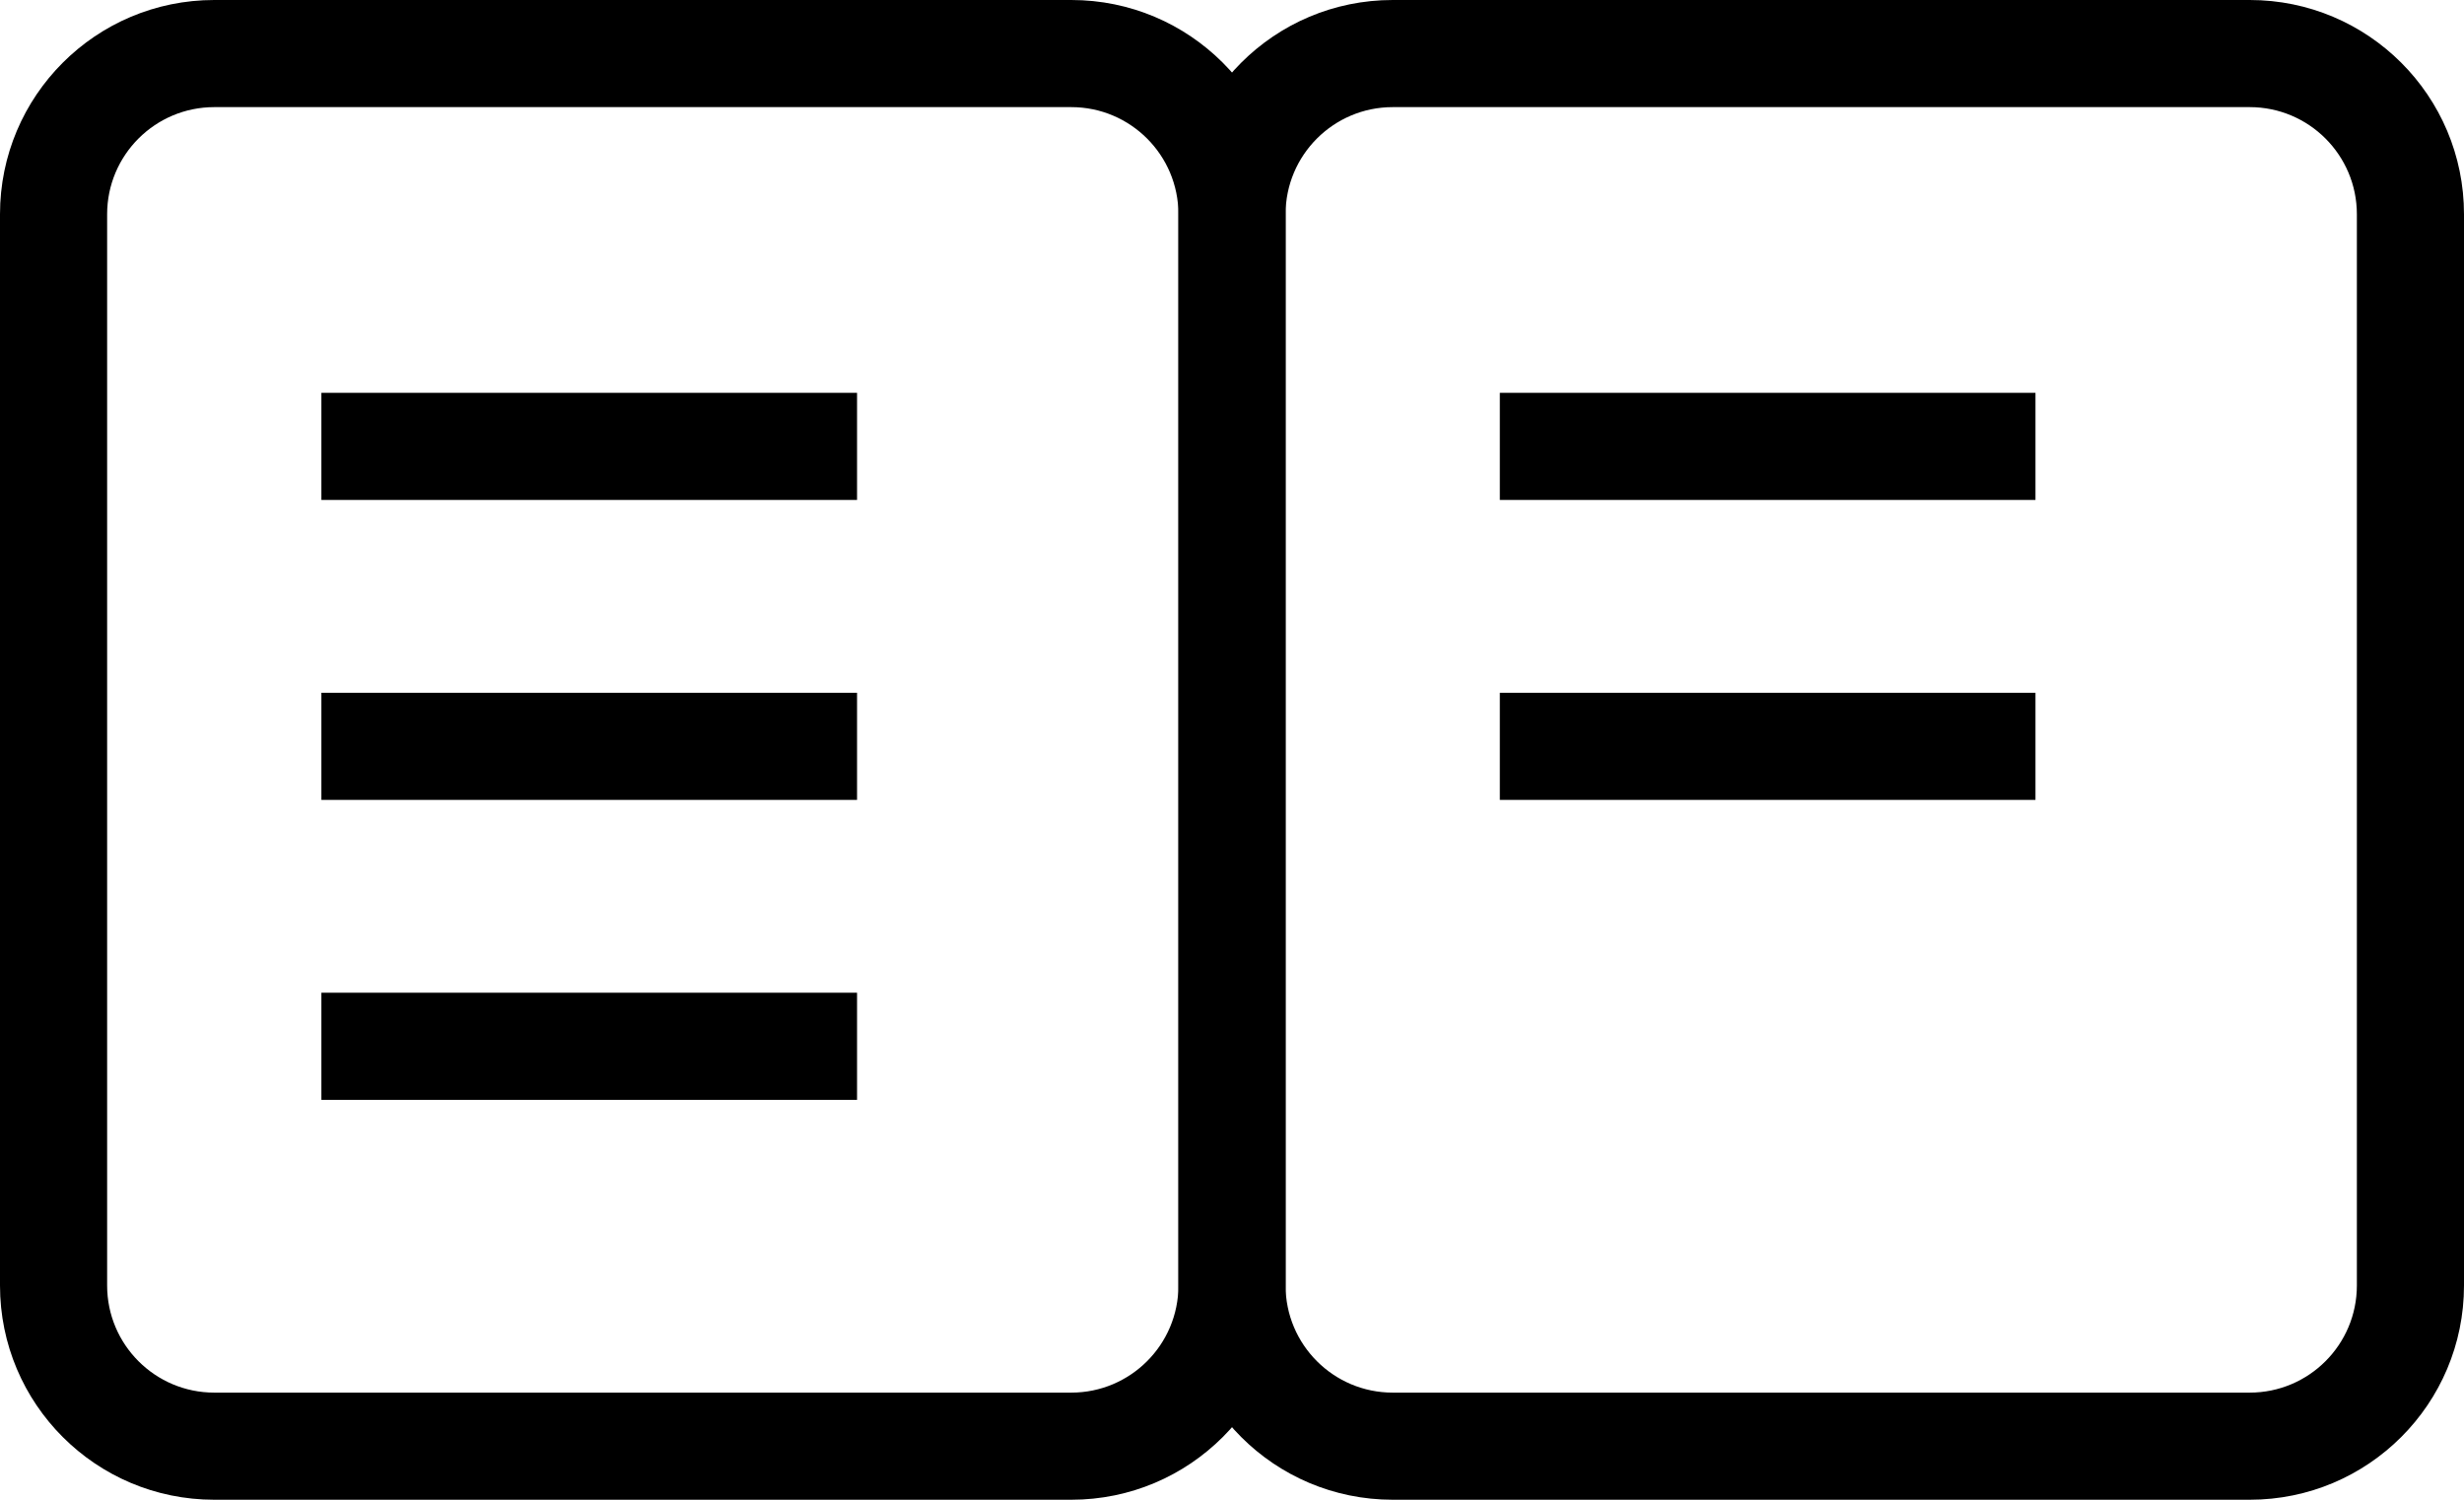 <svg width="23" height="14" viewBox="0 0 23 14" fill="none" xmlns="http://www.w3.org/2000/svg">
<g id="Group 487">
<path id="Rectangle 3464761 (Stroke)" fill-rule="evenodd" clip-rule="evenodd" d="M10 1H2C1.448 1 1 1.448 1 2V12C1 12.552 1.448 13 2 13H10C10.552 13 11 12.552 11 12V2C11 1.448 10.552 1 10 1ZM2 0C0.895 0 0 0.895 0 2V12C0 13.105 0.895 14 2 14H10C11.105 14 12 13.105 12 12V2C12 0.895 11.105 0 10 0H2Z" fill="black"/>
<path id="Rectangle 3464762 (Stroke)" fill-rule="evenodd" clip-rule="evenodd" d="M21 1H13C12.448 1 12 1.448 12 2V12C12 12.552 12.448 13 13 13H21C21.552 13 22 12.552 22 12V2C22 1.448 21.552 1 21 1ZM13 0C11.895 0 11 0.895 11 2V12C11 13.105 11.895 14 13 14H21C22.105 14 23 13.105 23 12V2C23 0.895 22.105 0 21 0H13Z" fill="black"/>
<path id="Line 10 (Stroke)" fill-rule="evenodd" clip-rule="evenodd" d="M8 4.667H3V3.667H8V4.667Z" fill="black"/>
<path id="Line 11 (Stroke)" fill-rule="evenodd" clip-rule="evenodd" d="M8 7.467H3V6.467H8V7.467Z" fill="black"/>
<path id="Line 12 (Stroke)" fill-rule="evenodd" clip-rule="evenodd" d="M8 10.267H3V9.267H8V10.267Z" fill="black"/>
<path id="Line 13 (Stroke)" fill-rule="evenodd" clip-rule="evenodd" d="M19 4.667H14V3.667H19V4.667Z" fill="black"/>
<path id="Line 14 (Stroke)" fill-rule="evenodd" clip-rule="evenodd" d="M19 7.467H14V6.467H19V7.467Z" fill="black"/>
</g>
</svg>
